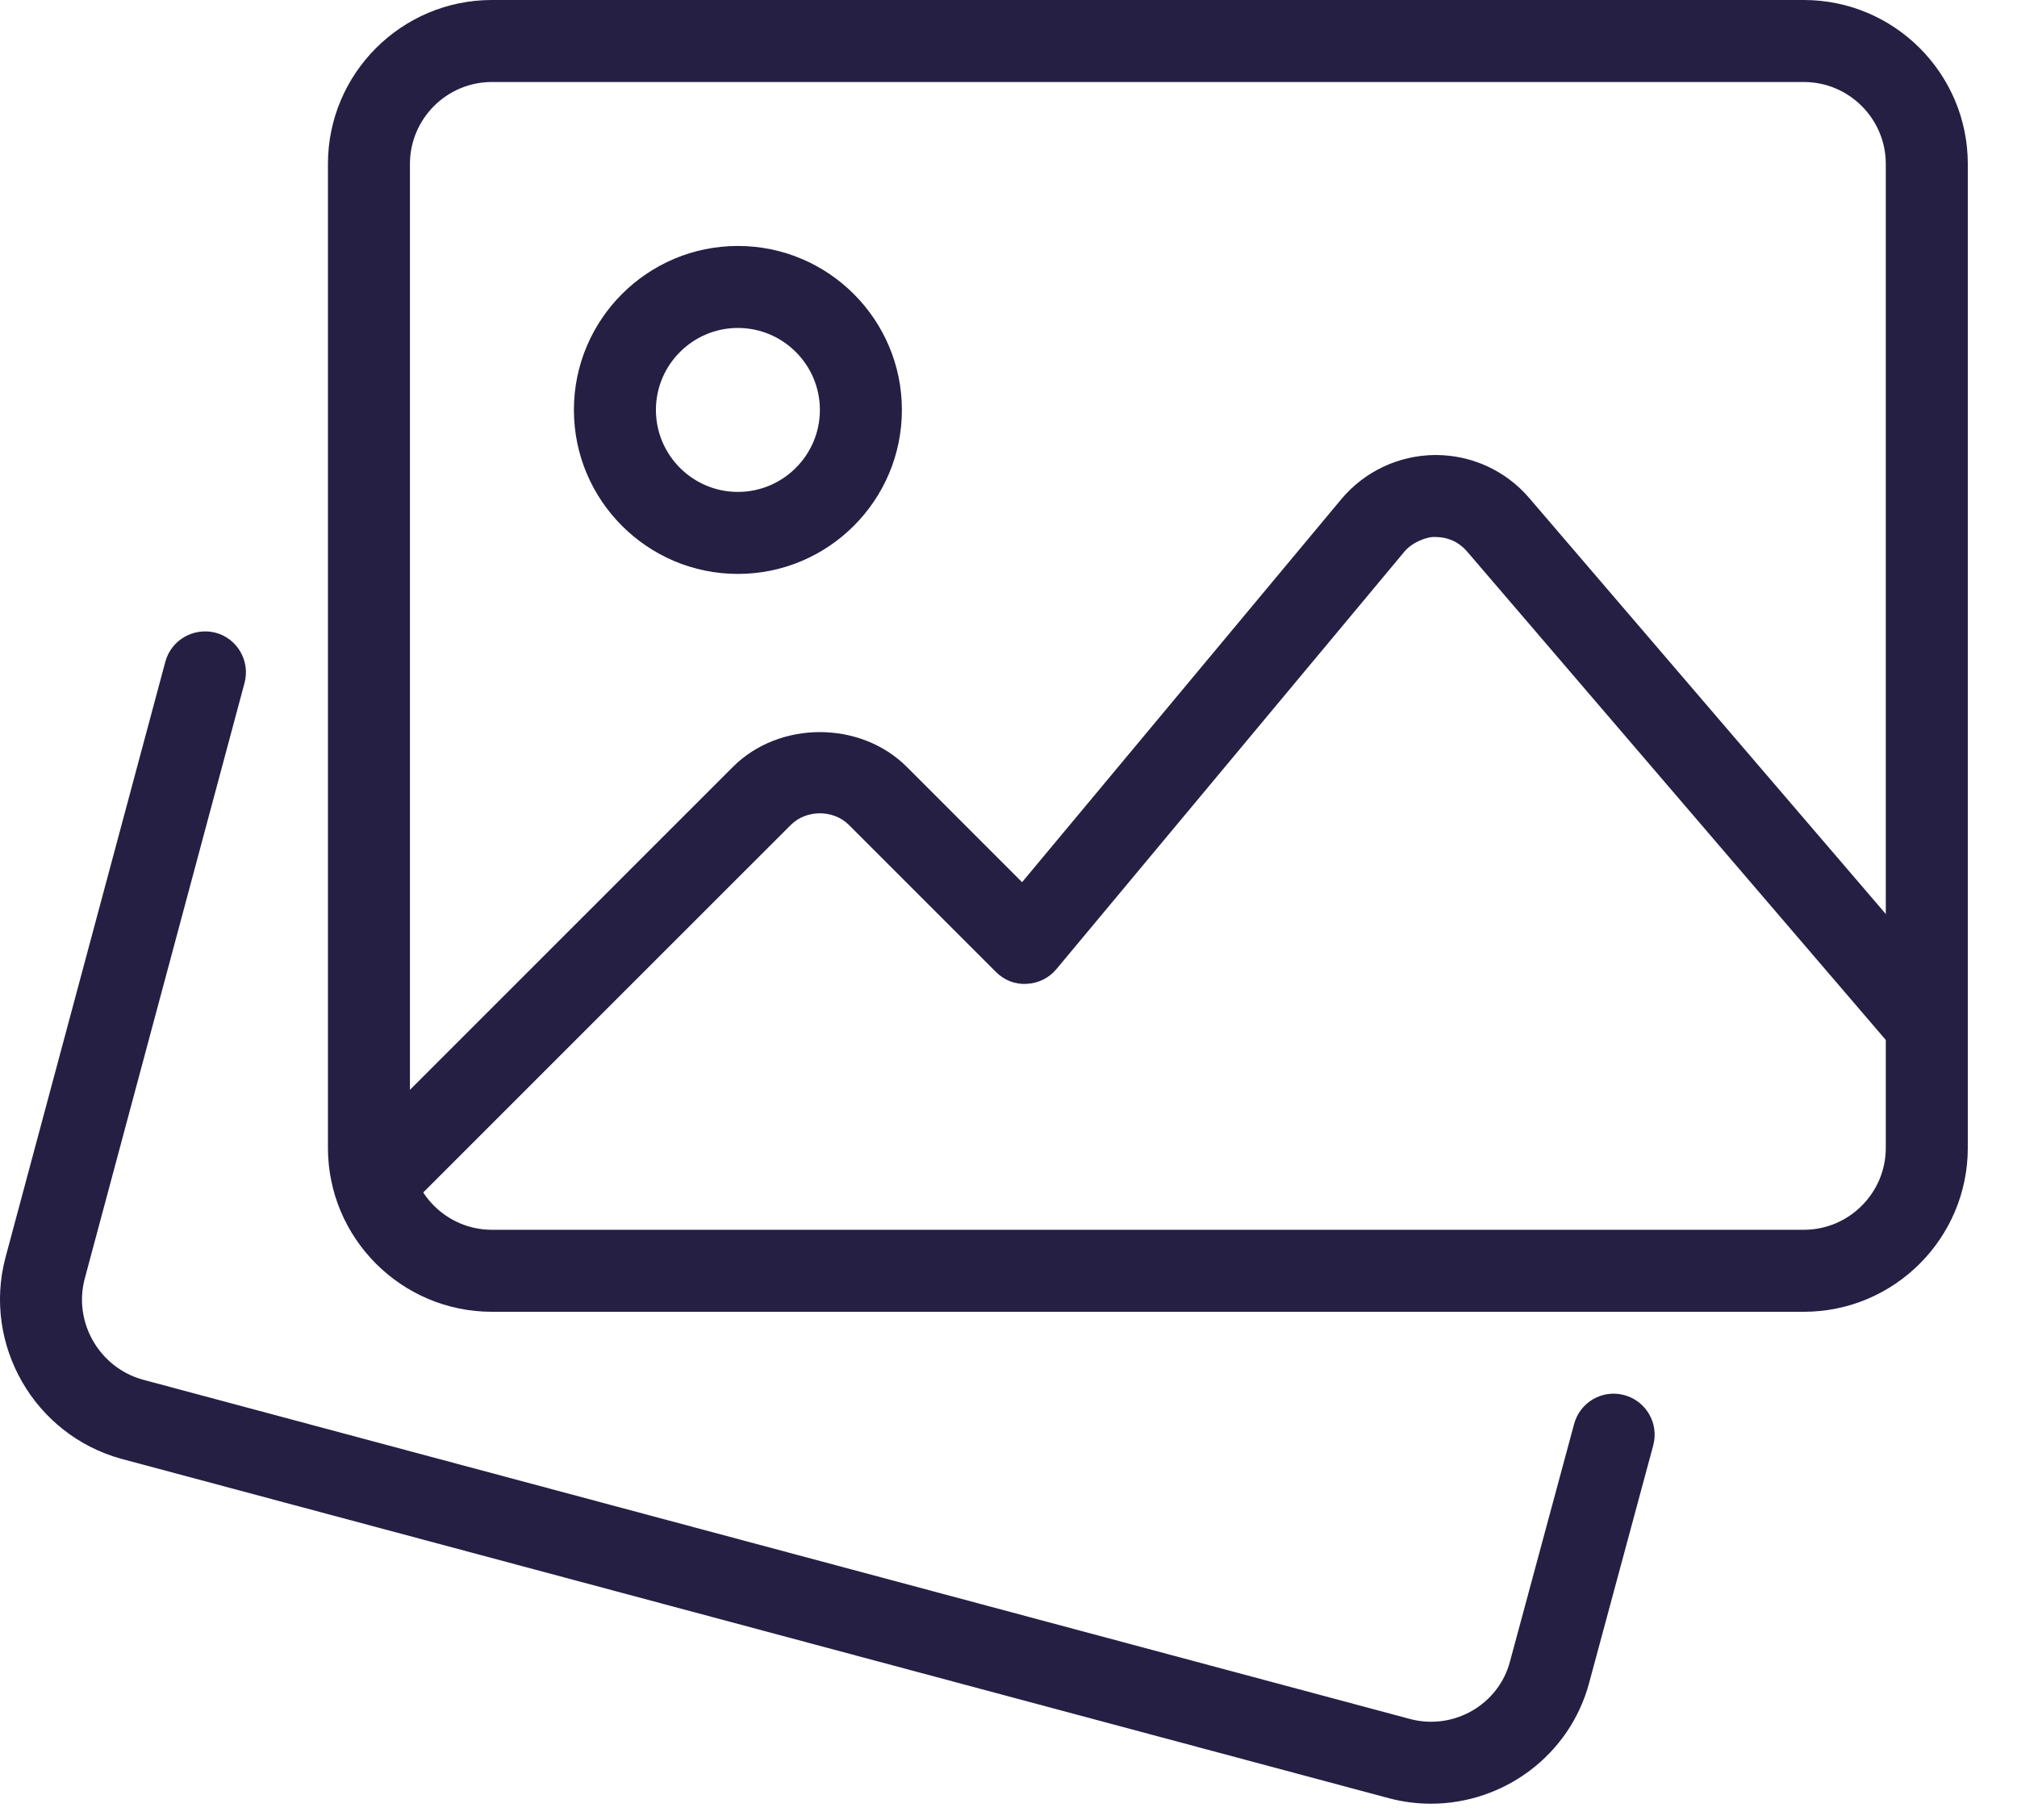 <svg width="41" height="37" viewBox="0 0 41 37" fill="none" xmlns="http://www.w3.org/2000/svg">
<path d="M29.088 36.667C28.808 36.667 28.521 36.632 28.238 36.557L2.466 29.656C0.699 29.169 -0.354 27.339 0.109 25.572L3.361 13.452C3.481 13.007 3.938 12.749 4.381 12.862C4.826 12.98 5.089 13.439 4.971 13.882L1.721 25.999C1.489 26.882 2.019 27.802 2.904 28.047L28.666 34.946C29.552 35.179 30.465 34.652 30.695 33.772L31.997 28.949C32.117 28.504 32.573 28.239 33.018 28.361C33.463 28.481 33.725 28.939 33.606 29.382L32.306 34.199C31.915 35.682 30.565 36.667 29.088 36.667V36.667Z" fill="#251F44"/>
<path d="M36.667 26.667H9.999C8.161 26.667 6.666 25.172 6.666 23.334V3.333C6.666 1.495 8.161 0 9.999 0H36.667C38.505 0 40 1.495 40 3.333V23.334C40 25.172 38.505 26.667 36.667 26.667ZM9.999 1.667C9.081 1.667 8.333 2.415 8.333 3.333V23.334C8.333 24.252 9.081 25 9.999 25H36.667C37.585 25 38.333 24.252 38.333 23.334V3.333C38.333 2.415 37.585 1.667 36.667 1.667H9.999Z" fill="#251F44"/>
<path d="M14.999 11.667C13.161 11.667 11.666 10.172 11.666 8.333C11.666 6.495 13.161 5 14.999 5C16.838 5 18.333 6.495 18.333 8.333C18.333 10.172 16.838 11.667 14.999 11.667ZM14.999 6.667C14.081 6.667 13.333 7.415 13.333 8.333C13.333 9.252 14.081 10 14.999 10C15.918 10 16.666 9.252 16.666 8.333C16.666 7.415 15.918 6.667 14.999 6.667Z" fill="#251F44"/>
<path d="M7.616 24.884C7.403 24.884 7.189 24.802 7.026 24.64C6.701 24.316 6.701 23.787 7.026 23.462L14.898 15.59C15.841 14.647 17.49 14.647 18.433 15.59L20.776 17.934L27.263 10.15C27.735 9.585 28.428 9.257 29.166 9.25H29.185C29.915 9.25 30.607 9.567 31.083 10.122L39.8 20.292C40.1 20.64 40.06 21.167 39.71 21.467C39.362 21.767 38.837 21.729 38.535 21.377L29.818 11.207C29.657 11.02 29.433 10.917 29.185 10.917C29.012 10.902 28.706 11.022 28.545 11.217L21.473 19.702C21.323 19.882 21.105 19.99 20.87 20C20.633 20.017 20.408 19.924 20.243 19.757L17.255 16.769C16.94 16.455 16.391 16.455 16.076 16.769L8.204 24.64C8.043 24.802 7.829 24.884 7.616 24.884V24.884Z" fill="#251F44"/>
</svg>
